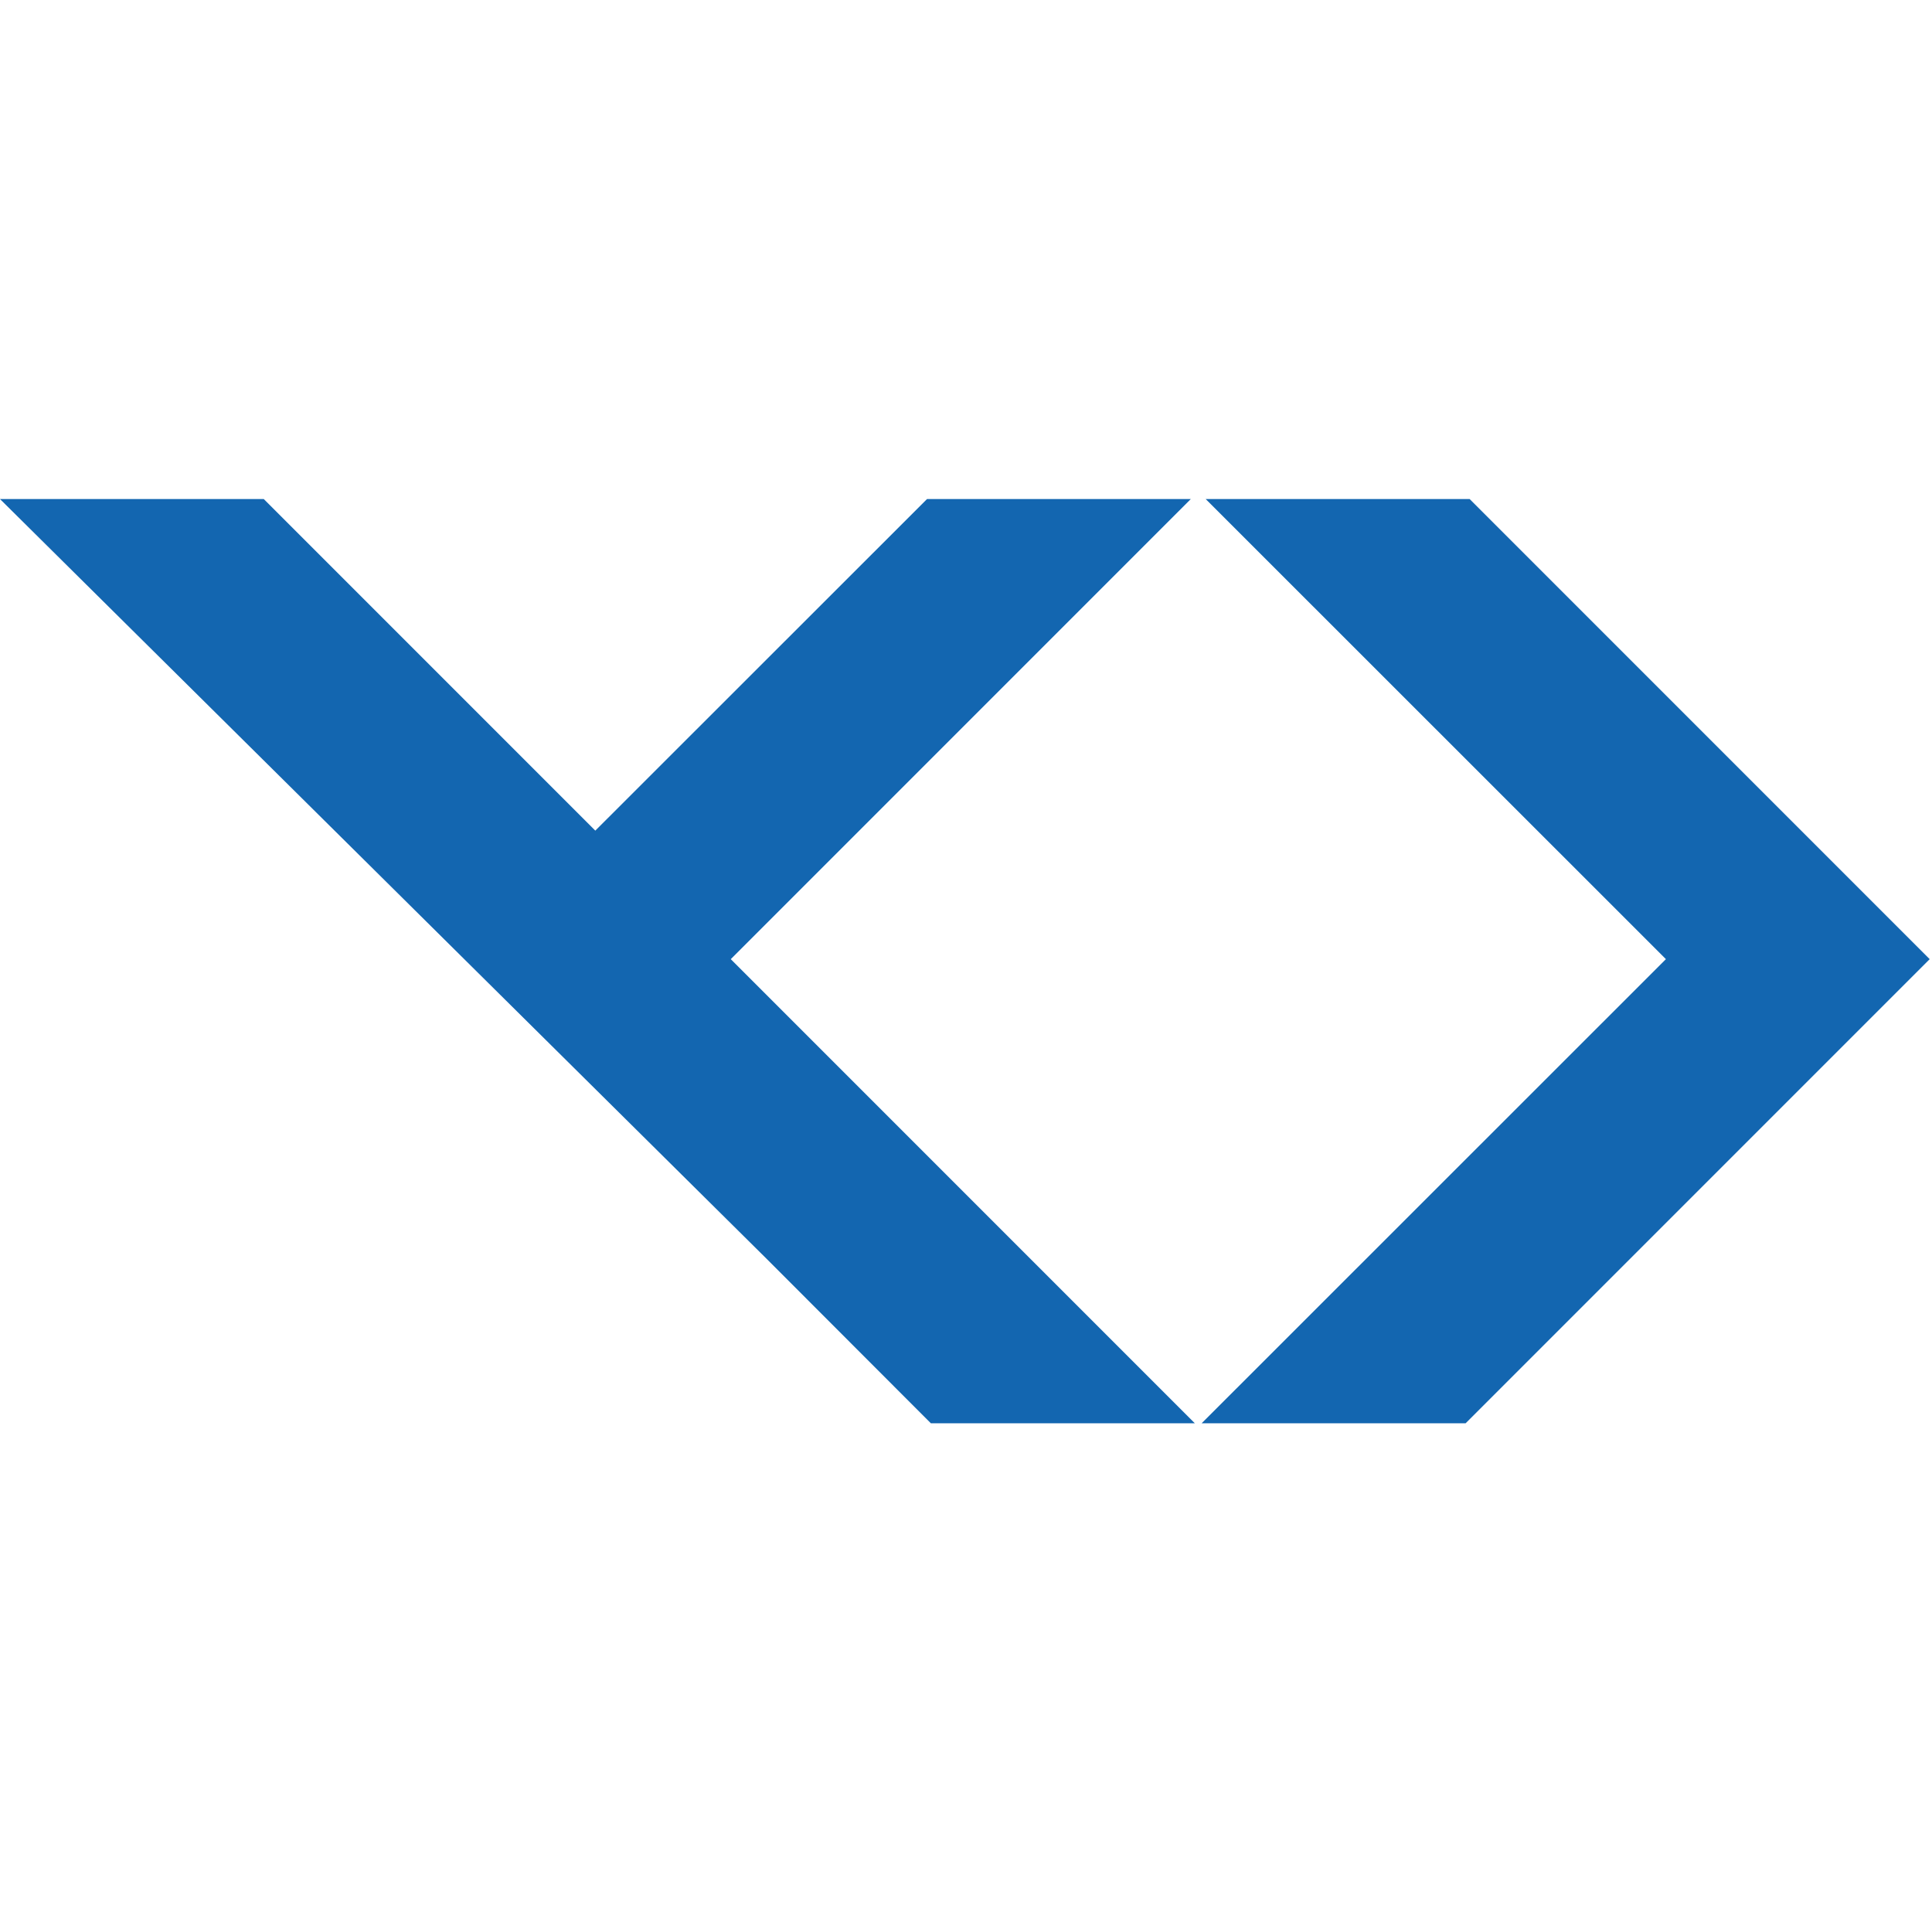 <svg id="Calque_1" data-name="Calque 1" xmlns="http://www.w3.org/2000/svg" viewBox="0 0 513.497 511.043"><defs><style>.cls-1{fill:#1366b0;}.cls-2{fill:none;}</style></defs><polygon class="cls-1" points="0 132.624 203.95 334.722 247.414 378.238 317.575 378.238 194.228 254.891 316.495 132.624 246.386 132.624 158.222 220.737 70.109 132.624 0 132.624"/><polygon class="cls-1" points="319.375 378.238 389.536 378.238 512.883 254.891 390.617 132.624 320.456 132.624 442.774 254.891 319.375 378.238"/><rect class="cls-2" x="1.227" width="512.27" height="511.043"/></svg>